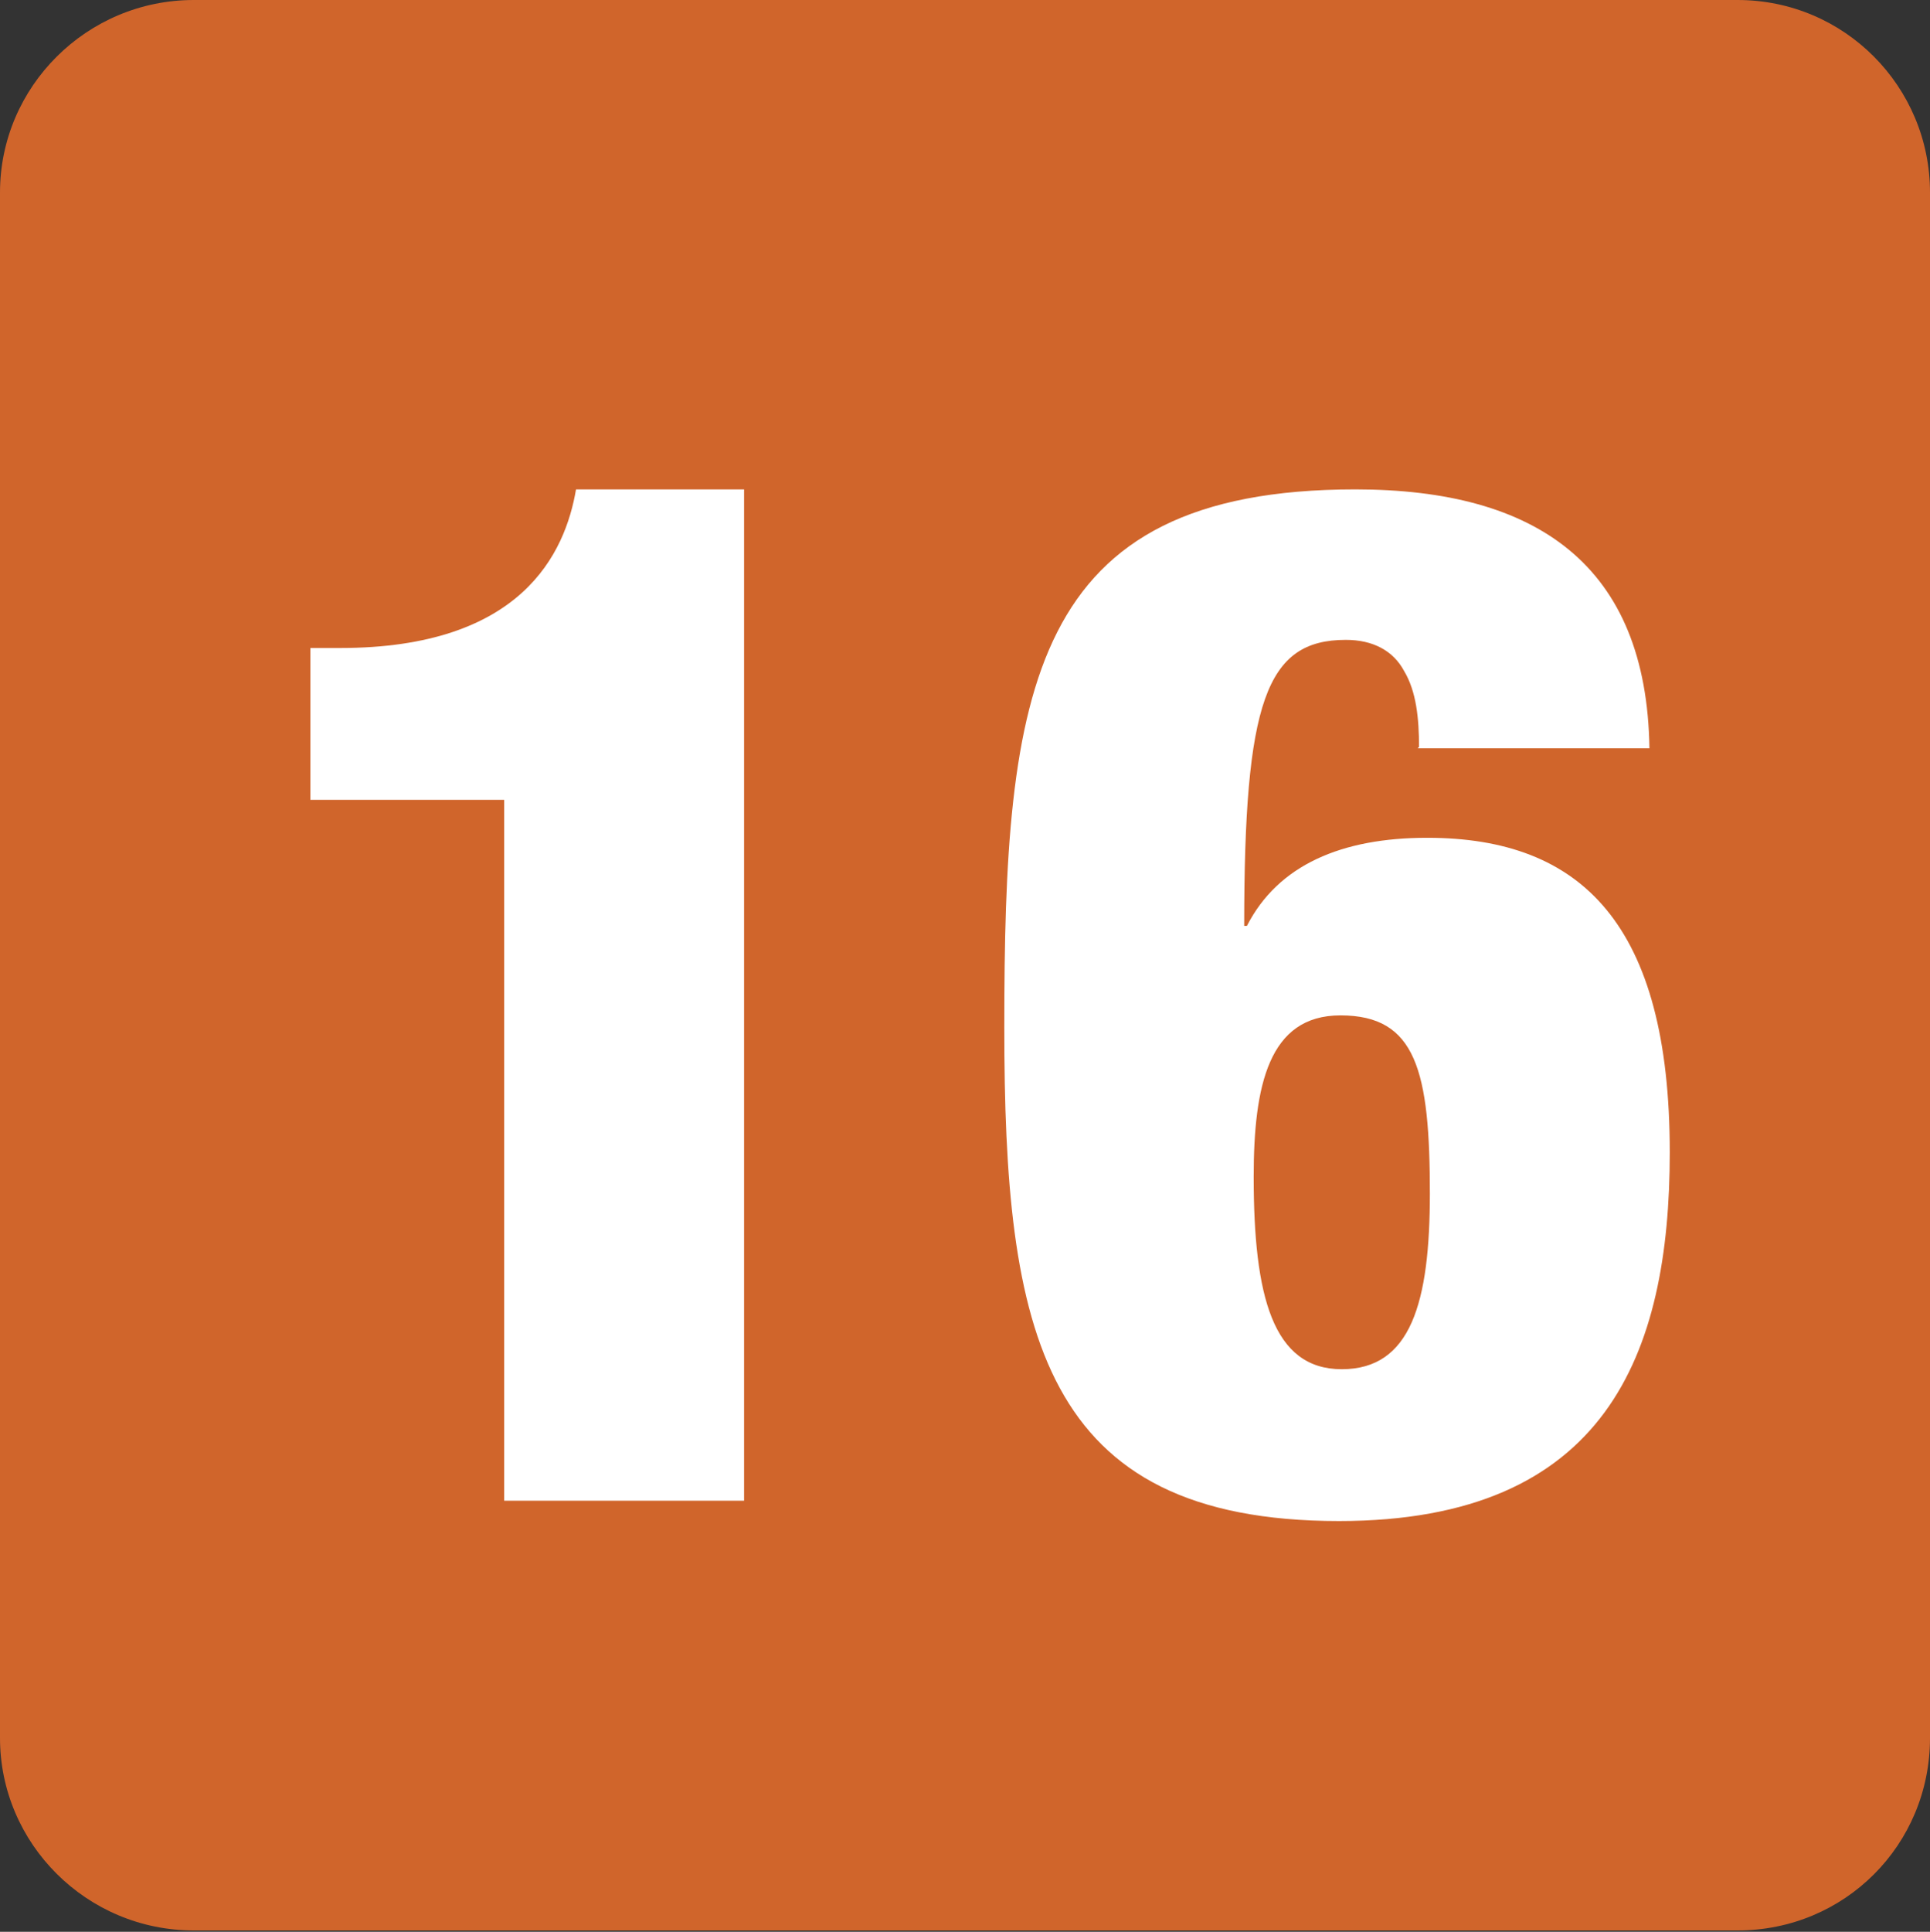 <?xml version="1.0" encoding="UTF-8"?>
<svg id="Calque_1" data-name="Calque 1" xmlns="http://www.w3.org/2000/svg" viewBox="0 0 14.24 14.25">
  <rect x="0" y="0" width="14.24" height="14.25" fill="#333333" stroke="none"/>
  <defs>
    <style>
      .cls-1 {
        fill: #fff;
      }

      .cls-2 {
        fill: #d0652b;
      }
    </style>
  </defs>
  <path class="cls-2" d="M14.24,12.82c0,.79-.63,1.42-1.42,1.42H1.43c-.79,0-1.43-.64-1.43-1.42V1.42C0,.64,.64,0,1.43,0H12.82c.79,0,1.42,.64,1.42,1.42"/>
  <path class="cls-1" d="M3.72,5.9h-1.43v-1.12h.22c1.34,0,1.66-.7,1.74-1.17h1.24v7.46h-1.77V5.9Z"/>
  <path class="cls-1" d="M10.55,8.81c0-.91-.1-1.32-.66-1.32-.53,0-.64,.52-.64,1.19,0,.88,.14,1.42,.65,1.42s.65-.49,.65-1.3m-.08-3.29c0-.21-.02-.41-.11-.56-.08-.15-.23-.23-.43-.23-.59,0-.75,.46-.75,2.11h.02c.23-.45,.7-.65,1.33-.65,1.14,0,1.79,.64,1.79,2.32,0,1.49-.47,2.72-2.44,2.72-2.2,0-2.47-1.4-2.47-3.64,0-2.49,.18-3.97,2.59-3.97,1.34,0,2.15,.56,2.17,1.91h-1.71Z"/>
</svg>